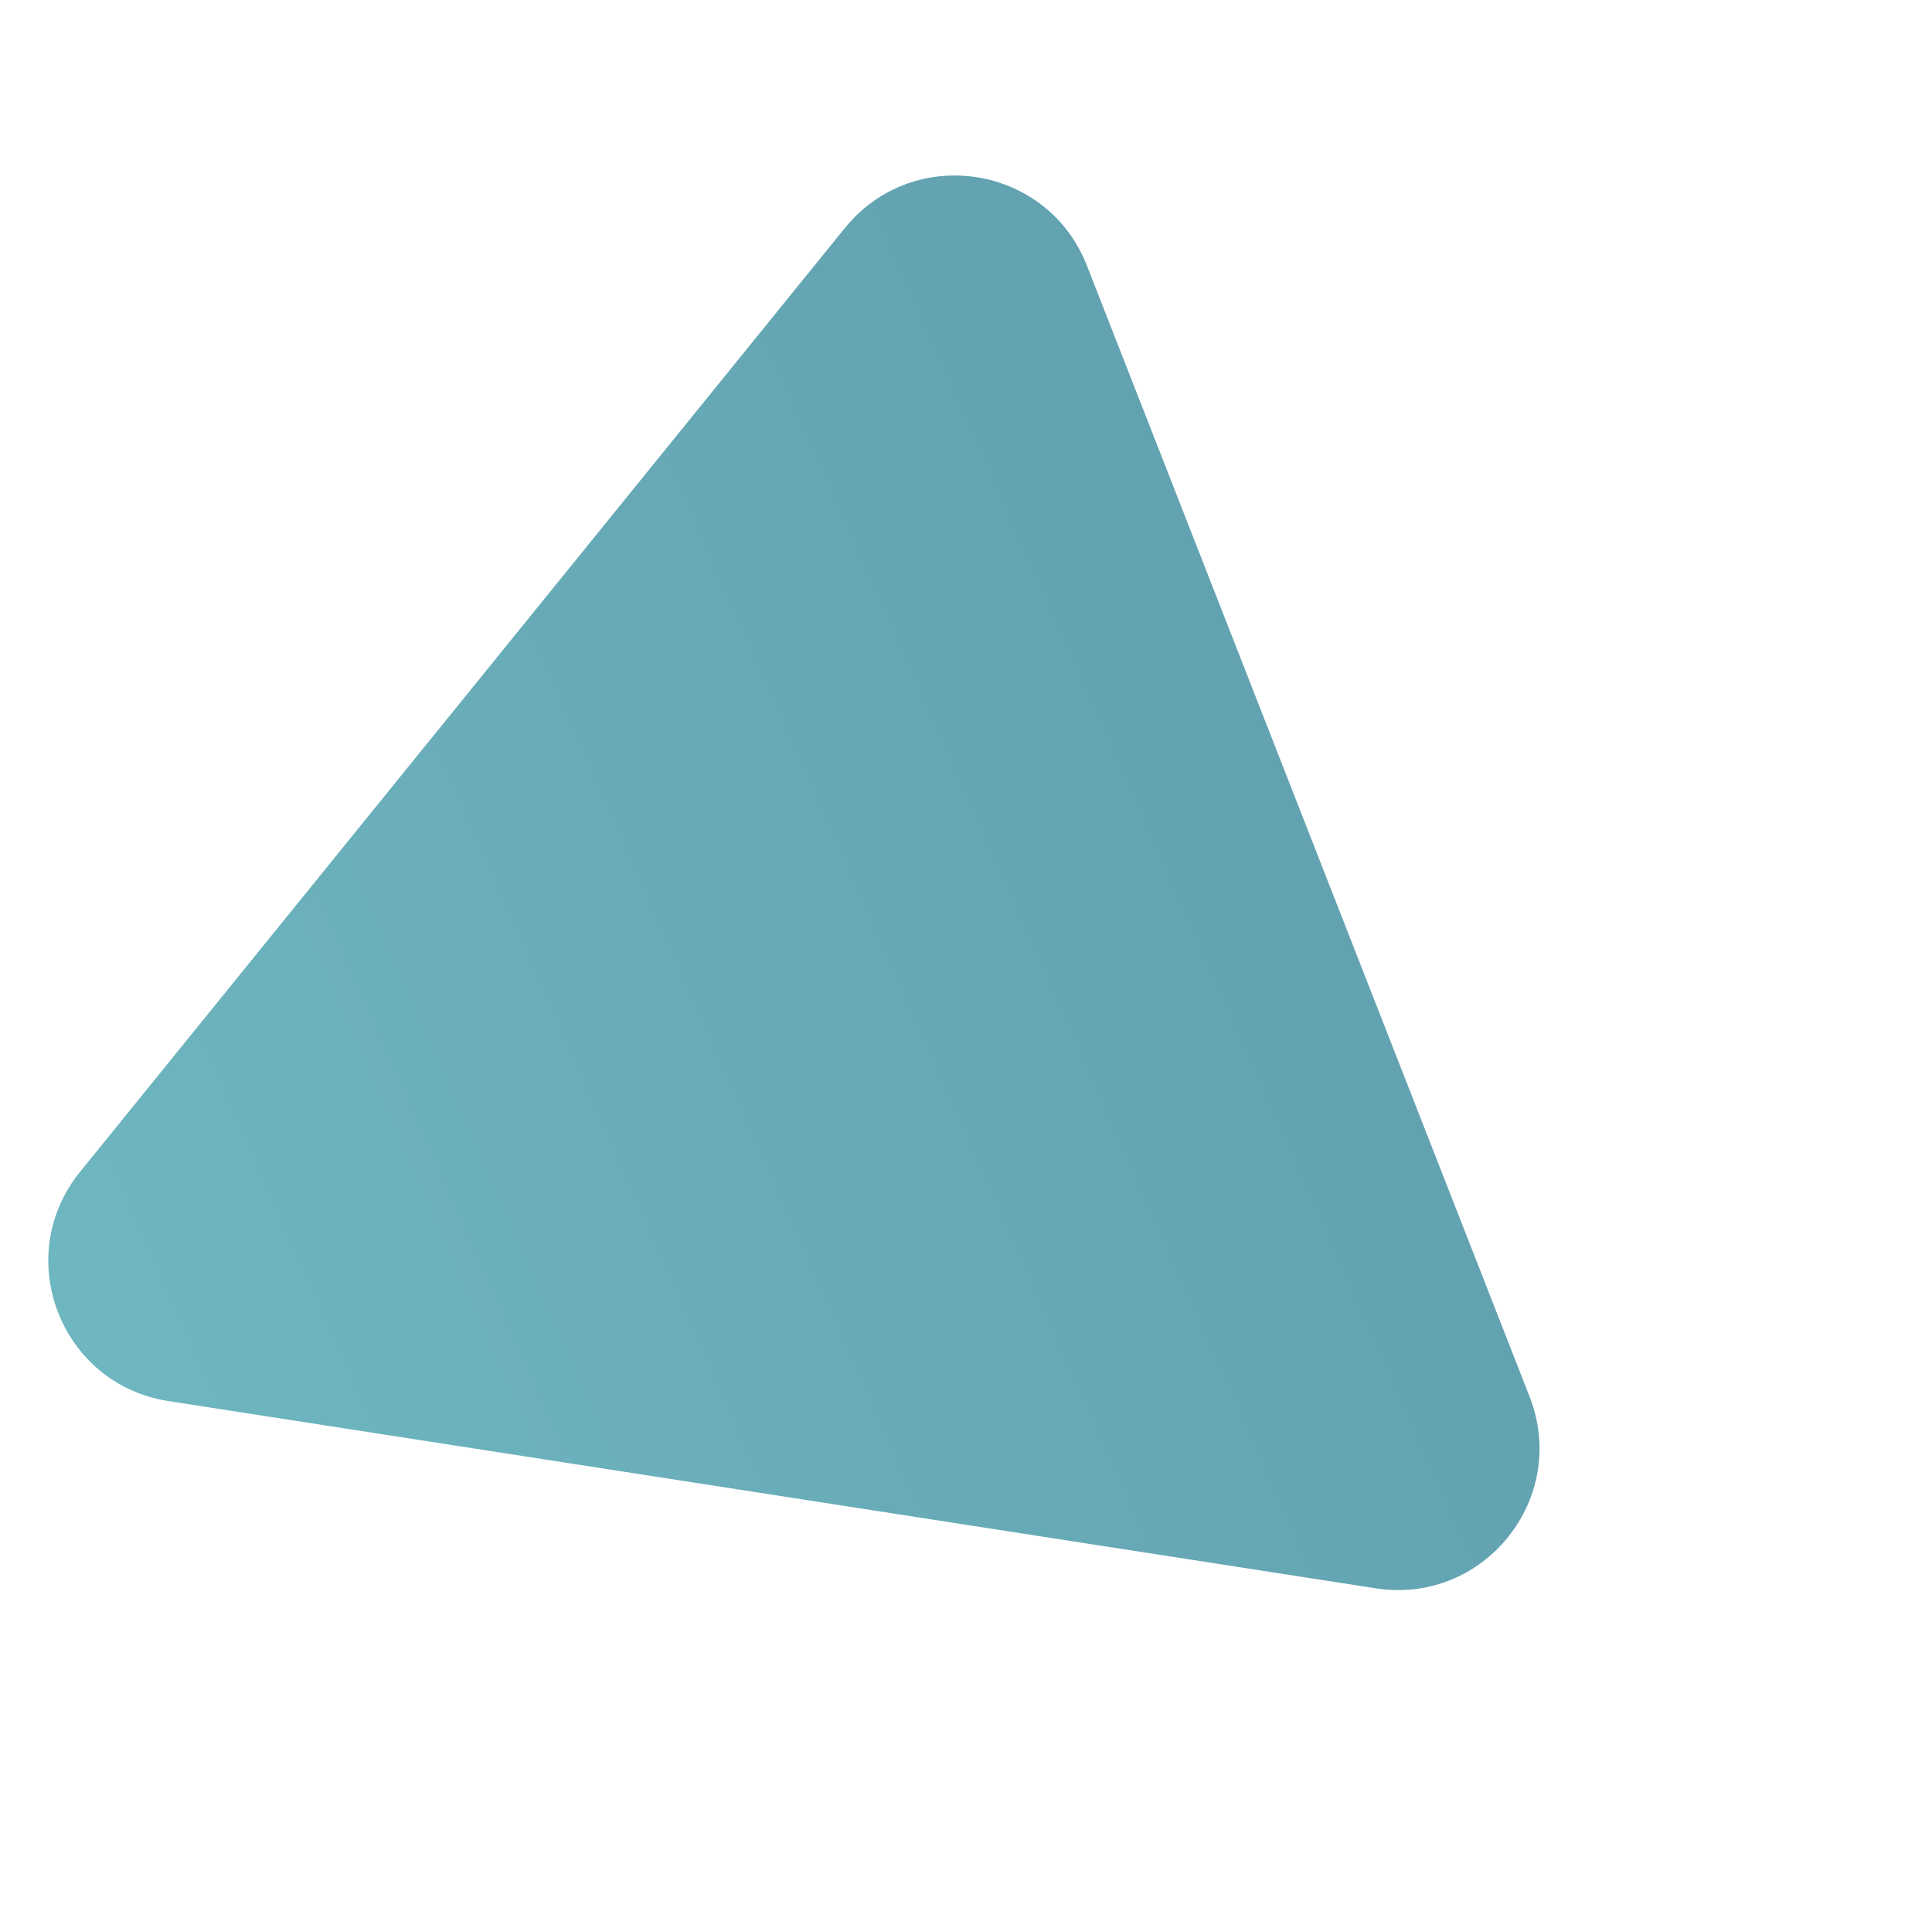 <?xml version="1.0" encoding="UTF-8"?> <svg xmlns="http://www.w3.org/2000/svg" width="464" height="463" viewBox="0 0 464 463" fill="none"> <path d="M202.905 54.774C219.335 34.497 251.525 39.489 261.035 63.789L367.353 335.441C376.922 359.89 356.381 385.516 330.439 381.492L40.447 336.516C14.506 332.492 2.699 301.85 19.23 281.449L202.905 54.774Z" fill="url(#paint0_linear)"></path> <defs> <linearGradient id="paint0_linear" x1="474.685" y1="45.777" x2="-124.292" y2="311.222" gradientUnits="userSpaceOnUse"> <stop stop-color="#5C95A7"></stop> <stop offset="1" stop-color="#72BEC6"></stop> </linearGradient> </defs> </svg> 